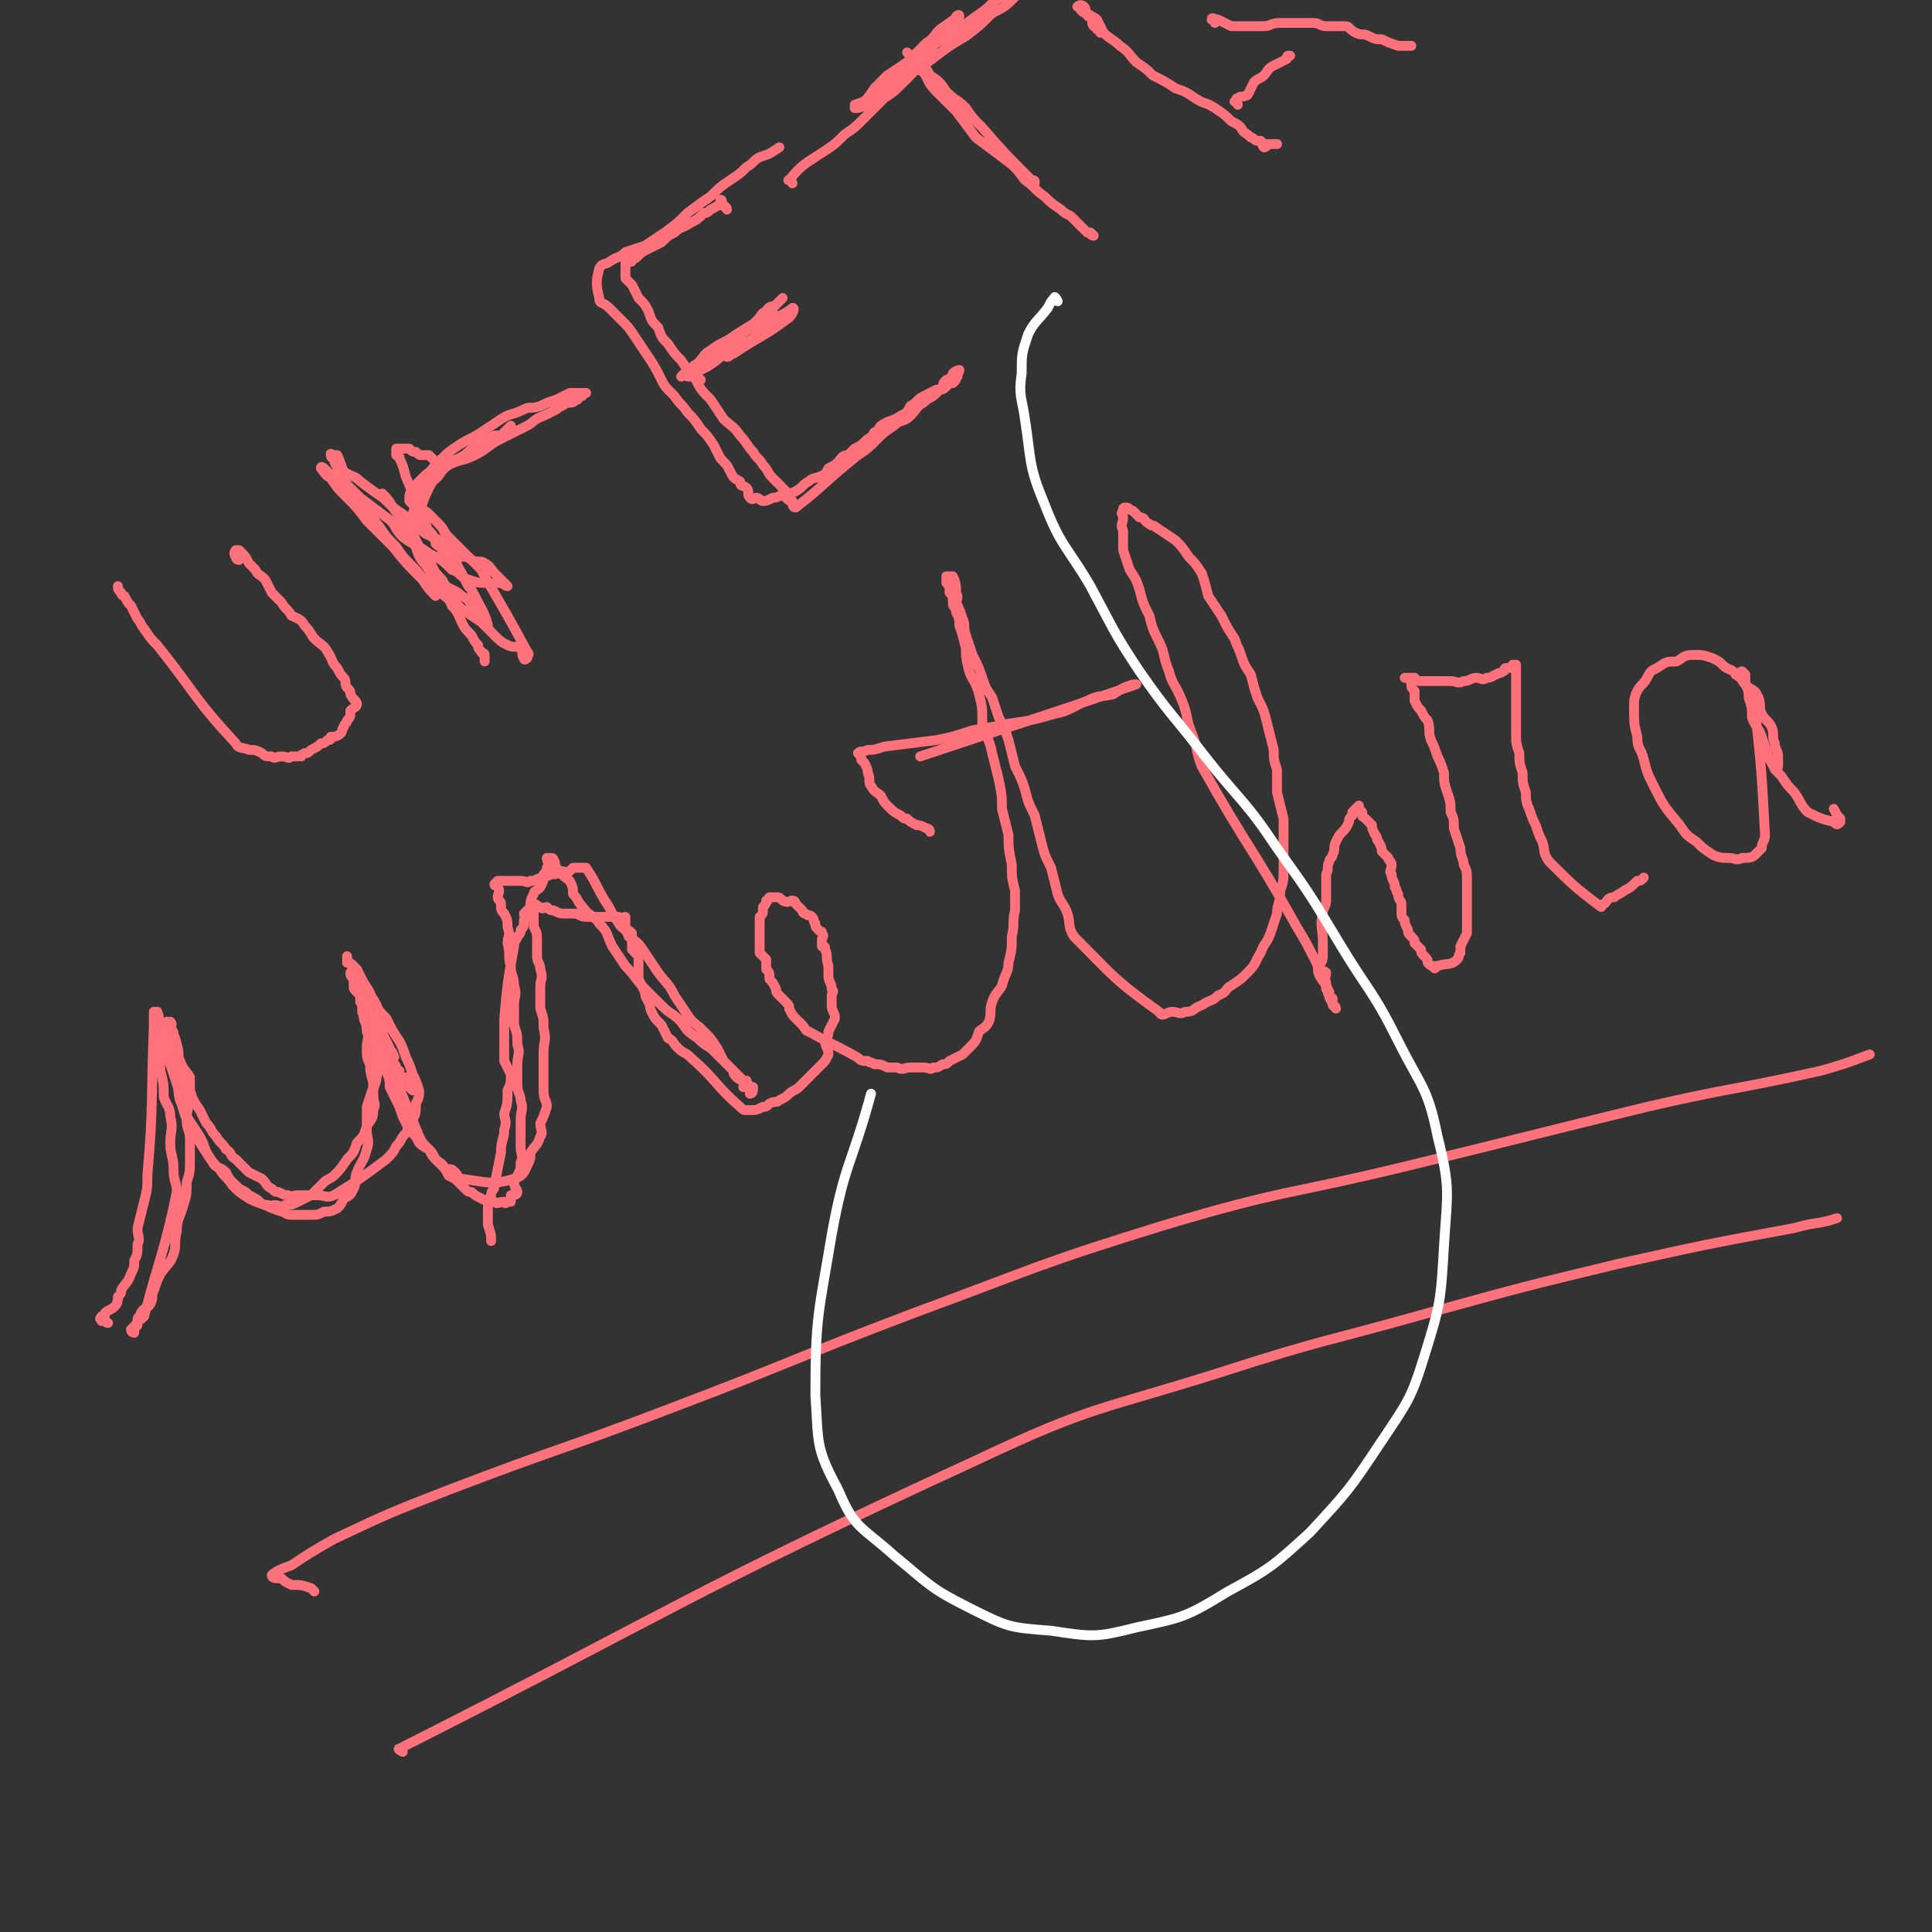 <svg viewBox='0 0 590 590' version='1.1' xmlns='http://www.w3.org/2000/svg' xmlns:xlink='http://www.w3.org/1999/xlink'><rect x="0" y="0" width="590" height="590" fill="#333333" stroke="none"/><g fill='none' stroke='#FF717B' stroke-width='3' stroke-linecap='round' stroke-linejoin='round'><path d='M33,404c-1,0 -1,-1 -1,-1 -1,0 -1,1 -1,0 -1,0 0,-1 0,-1 0,0 1,1 1,0 0,0 0,0 0,-1 1,-1 2,-1 3,-2 1,-1 1,-2 1,-3 1,-1 1,-1 1,-2 1,-2 2,-2 3,-5 1,-2 1,-2 1,-4 1,-2 1,-2 1,-5 1,-2 0,-2 0,-5 1,-4 1,-4 2,-8 1,-4 1,-4 1,-8 2,-23 1,-23 2,-46 0,-1 0,-1 0,-2 0,-1 0,-1 0,-1 0,-1 0,-1 0,-1 0,0 1,0 1,0 1,2 0,2 1,3 0,3 0,3 1,5 1,2 1,2 1,4 2,6 2,6 4,11 1,4 0,4 1,7 1,3 1,3 3,6 2,4 2,4 4,7 2,3 2,3 4,5 2,3 2,2 4,5 2,2 2,2 5,4 2,1 2,1 5,2 2,1 2,1 5,2 1,0 1,1 3,1 3,0 3,0 6,0 2,0 2,0 4,-1 2,0 2,0 4,-1 1,-1 1,-1 2,-3 2,-1 2,-1 3,-3 1,-2 0,-3 1,-5 1,-3 2,-3 3,-7 1,-3 0,-3 0,-6 0,-3 0,-3 0,-7 1,-3 1,-3 2,-6 0,-3 -1,-3 -1,-7 -1,-2 -1,-2 -1,-5 0,-3 1,-3 0,-5 0,-3 -1,-3 -1,-5 -1,-2 0,-2 0,-3 0,-1 -1,-1 -1,-1 0,-1 0,-1 0,-2 0,0 0,0 0,-1 0,-1 0,-1 0,-1 1,1 1,2 2,4 0,2 0,2 1,4 1,2 1,2 1,5 1,2 1,1 2,3 0,3 0,3 1,5 0,2 1,2 1,4 1,3 1,3 1,5 1,2 1,2 2,4 1,2 1,2 2,5 1,2 1,2 2,4 2,2 2,2 3,4 1,1 1,1 3,2 1,2 1,2 2,3 1,1 2,1 3,3 2,0 2,0 3,1 1,1 1,2 2,2 8,1 9,2 16,0 3,-1 3,-2 4,-4 1,-2 1,-2 1,-4 2,-3 2,-2 3,-5 1,-1 0,-2 0,-4 1,-2 1,-2 2,-5 0,-2 -1,-2 -1,-5 0,-3 0,-3 0,-6 0,-3 0,-3 0,-6 0,-3 1,-3 0,-7 0,-3 0,-3 -1,-6 0,-3 0,-3 0,-7 0,-2 1,-2 0,-5 0,-2 -1,-2 -1,-4 0,-3 0,-3 0,-5 0,-2 0,-2 -1,-4 0,-1 0,-1 0,-2 0,-1 0,-1 0,-3 0,0 0,0 0,0 0,-1 0,-1 0,-1 0,0 0,-1 0,-1 1,0 1,1 2,1 1,1 1,0 2,0 1,1 1,1 2,1 2,1 2,1 4,1 2,0 2,0 3,0 2,1 2,1 4,1 1,0 1,0 2,0 1,0 1,0 2,0 2,0 2,0 3,0 0,0 0,0 1,0 0,0 1,0 1,0 0,1 0,2 0,1 1,0 1,-1 2,-1 0,0 0,1 0,2 0,1 0,1 0,2 1,0 1,0 2,1 0,1 0,1 0,2 0,2 0,2 0,3 1,1 1,1 2,2 0,2 0,2 0,4 0,1 0,1 0,3 1,2 1,2 2,4 0,1 0,1 1,3 1,1 0,1 1,3 1,2 1,2 3,4 1,2 1,2 2,4 2,1 1,1 3,3 2,2 2,1 4,3 8,7 7,8 15,15 1,1 1,1 2,1 1,0 1,0 2,0 1,0 1,0 3,-1 1,0 1,0 2,-1 2,-1 2,0 3,-1 2,-1 2,-1 3,-2 1,-1 2,-1 3,-2 1,-1 1,-1 2,-2 1,-1 1,-1 3,-3 1,-1 1,-1 2,-2 1,-1 1,-1 2,-3 0,-2 -1,-2 -1,-4 1,-2 1,-2 1,-3 1,-2 1,-2 2,-4 0,-2 -1,-2 -1,-4 0,-2 0,-2 0,-3 0,-1 1,-1 0,-2 0,-2 -1,-2 -1,-4 0,0 0,-1 0,-2 0,0 0,0 0,-1 -1,-3 0,-3 -1,-5 0,-1 0,-1 -1,-1 0,-1 0,-1 0,-2 0,-1 1,-1 0,-2 0,-1 0,0 -1,-1 -1,-1 -1,-1 -1,-2 -1,-1 0,-1 -1,-2 -1,-1 -1,0 -2,-1 -1,0 -1,-1 -1,-1 -1,-1 -1,-1 -2,-2 0,0 0,-1 -1,-1 -1,0 -1,1 -3,0 0,0 0,0 0,0 -1,-1 -1,-1 -2,-1 0,0 0,0 -1,0 -1,0 -1,0 -1,0 -1,1 0,1 -1,1 0,1 0,1 -1,2 0,0 0,0 0,1 0,1 0,1 -1,2 0,1 0,1 0,3 0,1 0,1 0,2 0,2 0,2 0,3 0,1 0,2 0,3 1,1 1,1 2,2 0,2 0,2 0,3 1,1 1,1 1,3 1,1 1,1 2,3 0,1 0,1 1,2 1,1 1,1 2,2 1,1 1,1 1,2 1,2 1,2 2,3 1,1 1,1 2,2 1,1 1,2 2,2 7,4 8,4 15,8 1,1 1,1 3,1 1,1 1,0 2,1 2,0 2,0 4,1 1,0 1,0 3,0 2,1 2,0 4,0 2,0 2,0 4,0 2,0 2,1 3,0 2,0 1,0 3,-1 1,0 1,0 2,-1 2,-1 2,-1 4,-2 1,-1 1,-1 2,-2 2,-2 2,-2 3,-5 1,-1 2,-1 3,-3 1,-3 0,-3 1,-6 1,-3 2,-3 3,-5 1,-4 2,-4 2,-7 1,-4 1,-4 1,-8 1,-4 0,-4 1,-8 0,-3 0,-3 0,-6 -1,-4 -1,-4 -1,-8 -1,-5 -1,-5 -1,-9 -1,-4 -1,-4 -2,-8 0,-4 0,-4 -1,-9 -1,-4 -1,-4 -2,-8 -1,-5 -2,-5 -3,-9 0,-5 0,-5 -1,-9 -1,-4 -2,-4 -3,-7 -1,-4 -1,-4 -1,-7 -1,-4 -1,-4 -2,-7 0,-2 0,-2 -1,-4 0,-2 -1,-1 -1,-3 0,-2 0,-2 -1,-3 0,-2 0,-2 -1,-3 0,-1 0,-1 0,-1 1,-1 0,-1 0,-1 1,0 1,0 2,0 1,2 1,3 1,5 1,2 0,2 0,3 1,2 1,2 2,5 1,2 0,2 1,5 1,3 1,3 2,6 2,4 2,4 3,7 1,3 1,3 3,6 1,3 1,3 2,6 2,4 2,4 3,7 1,4 1,4 2,8 2,4 2,4 3,7 1,4 1,4 3,8 1,4 1,4 2,8 1,4 1,4 3,8 1,4 1,4 2,8 1,3 2,3 3,6 1,3 0,4 2,7 12,12 12,13 26,23 1,2 2,0 4,0 2,0 2,1 4,0 3,0 2,-1 5,-2 3,-2 3,-1 5,-3 3,-1 2,-2 4,-3 3,-2 3,-2 5,-4 3,-3 2,-3 4,-6 1,-3 2,-3 3,-6 1,-3 1,-3 2,-6 0,-3 1,-3 1,-7 1,-3 1,-3 1,-7 0,-4 0,-4 0,-7 0,-4 0,-4 0,-8 -1,-4 -1,-4 -2,-8 0,-3 0,-3 0,-7 -1,-3 -1,-3 -1,-6 -1,-4 -1,-4 -2,-8 -1,-4 -1,-4 -3,-8 -1,-3 -1,-3 -2,-7 -2,-3 -2,-3 -3,-6 -1,-3 -1,-2 -2,-5 -2,-3 -2,-3 -4,-7 -2,-3 -2,-3 -4,-6 -1,-4 -1,-4 -2,-7 -2,-3 -2,-3 -4,-5 -2,-3 -2,-3 -4,-5 -3,-2 -3,-2 -6,-4 -1,-1 -1,0 -2,-1 -2,-1 -1,-2 -3,-2 -1,-1 -1,-1 -2,-2 -1,0 -1,-1 -2,-1 -1,0 -1,0 -1,1 -1,1 0,1 0,2 0,2 -1,2 0,4 0,3 0,3 0,6 1,3 1,3 2,6 2,3 2,3 3,6 1,4 1,4 3,8 1,4 1,4 3,8 2,4 1,4 3,9 1,4 2,4 4,9 2,5 1,5 3,10 2,5 1,5 3,10 14,25 15,24 29,49 3,5 3,5 6,11 1,2 0,2 1,4 1,2 2,2 2,4 1,1 0,1 1,2 0,1 0,1 1,2 0,0 0,0 0,1 1,0 1,1 1,1 0,0 -1,-1 -1,-2 -1,0 0,-1 0,-1 -1,-1 -1,-1 -1,-2 -1,-2 -1,-2 -1,-3 -1,-1 0,-1 0,-3 -1,-1 -2,0 -2,-2 0,-1 1,-1 1,-3 0,-2 0,-2 0,-4 0,-5 -1,-5 0,-9 0,-2 1,-2 1,-4 0,-2 0,-2 0,-4 0,-2 0,-2 0,-4 1,-2 0,-2 1,-4 0,-1 1,-1 1,-2 1,-2 0,-2 1,-4 1,-2 1,-2 2,-3 1,-1 1,-1 2,-3 0,-1 0,-1 1,-2 0,-1 0,-1 0,-1 1,-1 1,-1 1,-1 0,0 1,-1 1,-1 0,1 0,1 1,2 0,2 0,1 1,2 1,1 1,1 2,2 0,1 0,1 1,3 1,1 0,1 1,2 1,2 1,2 1,3 1,1 1,1 2,2 0,1 1,1 1,2 0,2 -1,2 0,3 0,2 1,2 1,4 1,1 0,1 1,2 0,2 1,2 1,3 0,1 0,1 0,2 0,2 0,2 1,3 0,1 0,1 1,3 0,1 0,1 1,2 1,1 1,1 1,2 1,1 1,1 2,2 0,1 0,1 1,2 1,1 1,1 1,2 1,1 1,1 2,1 0,1 0,1 1,0 3,-1 4,0 6,-2 1,-1 0,-1 1,-2 0,-1 0,-1 0,-2 1,-2 1,-2 2,-4 0,-1 0,-1 0,-3 0,-2 0,-2 0,-4 0,-3 0,-3 0,-5 0,-2 0,-2 0,-4 0,-3 0,-3 -1,-5 0,-2 -1,-2 -1,-5 -1,-3 -1,-3 -2,-6 0,-3 0,-3 -1,-5 0,-3 0,-3 -1,-6 -1,-3 -1,-3 -1,-6 -1,-3 -1,-3 -2,-5 -1,-3 -1,-3 -2,-5 -1,-3 0,-3 -1,-6 -1,-1 -1,-1 -2,-3 -1,-1 -1,-1 -2,-3 0,-1 0,-1 0,-3 -1,-1 -1,-1 -1,-2 0,0 0,0 0,-1 -1,-1 -2,-1 -2,-1 0,0 1,0 2,0 0,0 0,0 1,0 1,1 1,1 2,1 2,0 2,0 3,0 1,0 1,0 1,0 2,0 2,0 5,0 2,0 2,1 4,0 2,0 2,-1 4,-1 1,0 2,1 3,0 2,0 2,-1 3,-1 1,-1 1,0 2,-1 1,0 0,-1 1,-1 1,0 1,0 1,0 1,0 0,0 1,-1 0,0 0,0 0,0 1,0 1,0 1,0 0,1 0,1 0,1 0,1 0,1 0,2 0,1 0,1 0,1 0,2 0,2 0,3 0,2 0,2 0,3 0,2 0,2 0,3 0,2 0,2 0,4 0,2 0,2 0,4 0,3 0,3 1,6 0,3 0,3 1,6 0,3 0,3 1,6 0,2 0,3 1,5 1,3 1,3 2,5 1,3 1,3 2,5 1,3 0,3 2,6 7,7 8,8 16,14 0,0 0,-1 1,-1 1,-1 1,-2 3,-2 1,-1 2,-1 3,-2 2,-1 2,-1 4,-3 1,0 1,0 2,-1 '/><path d='M543,236c0,0 0,-1 -1,-1 0,-1 1,0 1,-1 0,-1 0,-1 0,-3 0,-2 -1,-2 -1,-4 -1,-2 0,-3 -1,-5 -1,-2 -2,-2 -3,-4 -1,-2 0,-2 -1,-5 -1,-2 -1,-2 -3,-3 -2,-2 -2,-3 -4,-4 -1,-2 -2,-1 -4,-3 -1,-1 -1,-1 -3,-2 -3,-1 -3,-1 -6,-1 -3,0 -3,1 -5,2 -3,0 -3,0 -6,2 -2,1 -2,1 -3,3 -1,2 -2,2 -3,4 -1,2 -1,3 -1,5 0,5 0,5 1,9 0,4 1,3 2,7 1,4 1,4 3,8 3,6 3,6 8,12 2,3 2,3 5,5 2,2 2,2 5,4 2,1 3,1 5,1 2,0 2,1 4,0 2,0 3,0 4,-1 1,-1 1,-1 2,-2 0,-2 1,-2 1,-4 -1,-19 -1,-19 -3,-38 0,-2 -1,-2 -1,-4 -1,-2 -1,-2 -1,-3 -1,-1 -1,-1 -1,-2 0,-1 0,-1 0,-2 0,0 -1,-1 -1,-1 -1,0 0,1 0,2 0,1 0,1 1,2 1,2 1,2 1,4 1,3 1,3 1,6 1,3 2,3 3,6 1,3 1,3 2,6 2,4 2,4 4,6 2,3 2,3 4,5 2,3 2,4 4,6 4,2 4,2 8,3 1,1 1,1 2,0 0,0 0,0 0,-1 -1,-1 -1,-1 -2,-3 '/><path d='M284,254c0,0 0,-1 -1,-1 -2,-1 -2,-1 -3,-1 -2,-1 -2,-1 -3,-2 -1,0 -1,0 -2,-1 -2,-1 -2,-1 -4,-3 -1,-1 -1,-1 -2,-3 -1,-1 -2,-1 -3,-3 -1,-1 0,-2 -1,-4 0,-1 0,-1 -1,-3 0,0 0,0 -1,-1 0,-1 0,-1 -1,-2 0,0 0,0 0,0 1,-1 1,0 3,-1 2,0 2,0 5,-1 8,-1 8,-1 16,-2 5,-1 5,-1 11,-3 6,-1 6,-1 11,-2 7,-1 7,-1 14,-3 5,-1 5,-2 10,-4 4,-2 4,-1 8,-2 3,-2 3,-2 6,-3 1,0 1,0 1,0 -32,11 -33,11 -66,22 '/><path d='M96,486c0,0 -1,-1 -1,-1 -3,-1 -3,-1 -6,-1 -2,-1 -2,-1 -3,-2 -2,0 -3,0 -3,-1 1,-1 3,-2 6,-3 6,-4 6,-4 13,-8 17,-8 17,-8 35,-15 34,-13 34,-12 68,-25 37,-14 37,-15 74,-29 38,-14 38,-15 77,-27 37,-11 37,-9 74,-18 37,-9 36,-9 73,-18 26,-6 26,-5 53,-11 7,-2 7,-2 15,-5 '/><path d='M123,535c0,0 -2,-1 -1,-1 87,-44 87,-47 176,-88 36,-17 37,-15 75,-27 31,-10 31,-9 63,-18 29,-8 29,-8 58,-15 27,-6 27,-6 54,-11 7,-2 7,-1 13,-3 '/><path d='M126,333c0,0 -1,-1 -1,-1 0,-1 0,-1 0,-1 0,-1 -1,0 -1,-1 0,0 0,-1 0,-1 0,0 0,0 -1,0 0,0 -1,0 -1,-1 0,0 0,-1 0,-1 0,0 -1,1 -1,0 0,0 0,0 0,-1 0,-1 -1,-1 -1,-2 0,-1 1,-1 0,-2 0,-1 -1,-1 -1,-2 -1,-2 -1,-2 -2,-4 0,-2 0,-2 -1,-4 -1,-3 0,-3 -1,-5 -1,-2 -1,-2 -3,-4 -1,-2 -1,-2 -2,-3 0,-1 0,-1 -1,-3 -1,-1 0,-1 -1,-2 -1,-1 -1,-1 -2,-1 0,-1 0,-1 0,-2 0,0 0,0 0,0 0,0 0,1 0,1 1,2 2,2 3,3 1,2 1,2 2,4 2,3 2,3 3,6 2,3 2,3 4,5 2,4 2,4 4,7 1,2 1,2 2,5 1,2 1,2 2,5 1,2 1,2 2,5 0,2 0,2 -1,4 0,3 0,3 -1,5 -1,2 -1,2 -2,4 -2,2 -1,2 -3,4 -1,2 -1,2 -3,4 -8,6 -8,6 -16,11 -2,1 -3,0 -5,0 -1,0 -1,0 -2,0 -1,0 -1,0 -2,0 -1,0 -1,0 -2,0 -2,0 -2,1 -3,0 -1,0 -1,0 -3,-1 -1,0 -1,0 -2,-1 -2,-1 -1,-1 -3,-3 -2,-1 -2,-1 -4,-2 -2,-2 -2,-2 -4,-4 -2,-1 -1,-2 -3,-3 -1,-2 -2,-2 -3,-4 -2,-2 -1,-2 -3,-4 -1,-2 -1,-2 -2,-4 -2,-3 -2,-3 -3,-6 0,-1 0,-2 0,-4 -1,-2 -2,-2 -3,-5 -1,-2 0,-2 -1,-5 -1,-1 -1,-1 -1,-3 -1,-1 0,-1 -1,-2 0,-1 1,-1 0,-2 0,0 -1,1 -1,0 0,0 0,0 0,0 1,0 1,1 1,2 1,1 1,1 1,2 1,2 1,3 1,5 0,2 1,2 1,4 1,3 1,3 1,5 1,3 1,3 2,5 0,3 -1,3 -1,7 0,3 1,3 1,6 0,3 0,3 0,6 0,4 0,4 -1,7 0,4 0,4 -1,7 -1,4 -2,4 -2,8 -1,4 0,4 -1,7 -1,3 -2,3 -4,6 -1,2 -1,2 -2,5 -1,2 0,2 -1,4 -1,2 -2,1 -3,3 0,1 -1,1 -1,2 0,0 0,0 0,1 0,1 0,1 -1,1 0,1 0,1 0,1 0,0 0,1 0,1 0,0 -1,0 -1,-1 0,0 0,0 1,-1 1,-1 1,-1 1,-2 1,0 1,0 2,-1 5,-19 6,-19 10,-38 0,-3 -1,-3 -1,-7 0,-4 -1,-4 -1,-8 0,-4 1,-4 0,-8 0,-3 -1,-3 -2,-6 0,-4 0,-4 -1,-8 0,-4 -1,-4 -1,-7 0,-2 0,-2 0,-5 0,-1 -1,-1 -1,-2 0,-1 0,-1 0,-2 0,-1 0,-1 0,-2 0,0 1,0 1,0 0,0 0,1 0,1 1,2 1,2 1,4 1,3 1,3 2,5 0,3 0,3 1,6 1,3 1,3 2,6 1,3 0,4 2,7 1,3 1,3 3,6 2,3 2,3 3,5 1,3 1,3 3,6 1,2 2,1 4,3 1,2 1,2 2,3 2,2 2,2 4,3 1,1 1,1 3,2 2,1 1,2 4,2 1,1 1,0 2,0 1,0 2,1 3,0 2,0 2,0 4,-1 2,-1 2,-1 4,-2 2,-2 2,-2 4,-4 1,-1 2,-1 3,-2 2,-2 2,-2 4,-5 2,-2 2,-2 3,-5 2,-2 2,-2 3,-5 1,-2 2,-2 2,-5 1,-2 0,-2 0,-5 0,-3 1,-3 1,-5 1,-3 0,-3 0,-5 -1,-2 0,-2 -1,-5 0,-2 0,-2 -1,-4 0,-2 -1,-2 -1,-3 -1,-2 -1,-2 -1,-4 -1,-1 0,-1 -1,-3 0,-1 0,-1 -1,-2 -1,-1 -1,-1 -1,-2 0,-1 0,-1 0,-2 -1,-1 -1,-1 -1,-2 0,0 0,0 0,0 1,1 2,1 2,2 2,1 1,2 2,4 1,2 1,2 2,4 1,2 0,2 1,5 7,18 7,18 14,35 1,2 1,2 3,4 1,1 1,1 2,3 1,1 1,1 2,2 1,1 1,1 2,3 2,1 2,1 3,2 1,1 1,1 2,2 1,1 1,1 2,1 1,1 1,1 3,2 2,1 2,1 4,1 1,1 1,0 3,0 0,0 0,1 1,0 0,0 1,0 1,0 0,-1 0,-1 0,-2 1,0 2,0 2,-1 0,-1 -1,-1 -1,-3 0,-1 1,-1 1,-2 1,-2 1,-2 1,-4 1,-2 0,-2 0,-5 0,-2 0,-2 0,-4 0,-2 0,-2 0,-4 0,-3 1,-3 0,-6 0,-2 -1,-2 -1,-5 0,-3 0,-3 0,-6 0,-3 1,-3 0,-6 0,-3 0,-3 -1,-6 0,-3 0,-3 0,-6 0,-3 1,-3 0,-6 0,-3 -1,-3 -1,-6 -1,-3 0,-3 -1,-7 0,-2 1,-2 0,-5 0,-2 0,-2 -1,-4 -1,-1 -1,-1 -1,-3 0,-1 -1,-1 -1,-2 0,-1 1,-2 0,-3 0,-1 -1,0 -1,-1 0,0 0,0 1,-1 1,0 1,0 1,0 2,0 2,0 4,0 1,0 1,0 2,0 2,0 2,1 3,0 2,0 2,-1 4,-1 1,-1 1,0 2,-1 2,0 2,0 3,-1 2,0 2,1 3,0 0,0 0,0 1,-1 0,0 0,0 1,0 1,0 1,0 1,0 1,0 1,0 2,0 4,6 3,6 7,12 1,2 1,2 3,5 1,2 2,1 3,4 3,2 3,2 5,5 2,3 2,3 4,6 3,4 3,3 5,7 2,3 2,3 4,6 2,3 2,2 5,5 2,2 2,2 4,5 1,2 1,2 2,4 1,1 1,1 3,3 0,1 0,1 1,2 1,1 2,1 3,1 0,1 -1,1 -1,2 1,0 1,0 2,0 0,1 1,0 1,0 0,1 0,2 -1,2 0,-1 1,-1 0,-2 0,-1 -1,-1 -2,-2 -1,-1 -1,-1 -2,-2 -2,-2 -2,-2 -3,-3 -2,-2 -2,-2 -4,-4 -2,-2 -2,-1 -5,-4 -3,-2 -3,-2 -5,-5 -3,-3 -3,-2 -6,-5 -3,-3 -3,-3 -5,-5 -3,-3 -3,-4 -6,-7 -2,-3 -2,-3 -4,-6 -2,-4 -1,-4 -4,-7 -2,-3 -3,-2 -5,-5 -2,-2 -1,-2 -3,-4 0,-2 0,-2 -1,-4 -1,-1 -2,-1 -3,-3 0,0 -1,0 -1,-1 -1,-1 0,-2 -1,-2 0,-1 0,-1 -1,-1 0,0 -1,0 -1,0 0,1 1,2 0,3 0,1 0,1 -1,2 0,2 0,2 -1,4 -1,1 -2,1 -2,2 -1,2 -1,2 -1,4 -1,1 -1,1 -2,2 0,1 1,1 0,2 0,2 0,2 -1,3 0,1 0,1 -1,2 0,1 -1,1 -1,3 -2,11 -2,11 -3,22 0,2 0,2 0,5 0,2 0,2 0,4 0,2 0,2 0,4 1,2 1,2 2,4 0,3 0,3 -1,5 0,4 0,4 -1,7 0,2 1,2 0,5 0,3 -1,3 -1,7 -1,5 -1,5 -2,10 0,2 -1,1 -1,3 -1,3 -1,3 -1,5 0,2 0,2 0,4 1,3 1,3 1,5 '/><path d='M118,152c0,0 -2,-2 -1,-1 1,1 2,2 3,4 2,3 2,2 3,5 2,3 2,4 4,7 1,4 2,4 4,7 1,3 1,3 3,6 2,3 3,2 4,5 2,2 2,3 3,5 1,2 1,2 3,4 1,2 1,2 2,3 0,1 0,1 1,2 0,1 1,0 1,1 0,1 0,1 0,1 0,1 0,1 0,1 0,0 0,0 0,0 '/><path d='M144,171c0,0 -1,-1 -1,-1 -1,0 -2,0 -3,0 0,0 0,1 -1,1 0,0 0,0 0,0 -1,0 0,-1 -1,-1 -1,0 -1,0 -1,0 -1,0 -2,0 -2,-1 0,0 1,-1 0,-1 0,-1 -1,-1 -2,-2 0,0 1,0 0,-1 -1,-2 -1,-2 -3,-4 -1,-2 -2,-2 -2,-4 2,-7 3,-8 7,-15 2,-2 3,-1 5,-2 2,-1 2,-1 4,-3 2,-1 1,-1 3,-2 2,-1 2,-1 4,-2 2,0 2,0 3,-1 1,-1 1,-1 2,-2 '/><path d='M73,171c-1,0 -1,-1 -1,-1 -1,-1 0,-2 0,-2 0,0 1,0 1,0 1,1 1,1 1,1 1,1 1,1 2,3 1,1 1,1 2,2 1,2 1,1 3,3 1,2 1,2 2,4 1,1 1,1 3,3 1,2 2,2 3,4 2,1 3,1 4,3 2,2 2,3 3,4 2,2 3,2 4,4 2,3 1,3 3,5 1,2 1,2 2,3 1,1 0,2 1,3 1,1 1,1 1,2 1,2 2,2 2,3 0,1 -1,1 -2,2 0,2 0,2 -1,3 0,1 -1,1 -1,2 -1,1 0,1 -1,2 -1,1 -2,1 -3,1 0,1 0,1 -1,1 -1,1 -1,1 -2,1 -1,1 -1,1 -3,2 -1,1 -1,1 -2,1 -1,1 -1,0 -1,1 -2,0 -2,0 -3,0 -1,1 -1,0 -3,0 -2,0 -2,1 -3,0 -2,0 -2,0 -3,-1 -2,-1 -2,-1 -4,-1 -2,-1 -3,0 -4,-2 -13,-14 -12,-15 -24,-30 -2,-2 -2,-2 -4,-5 -1,-1 -1,-2 -2,-3 -1,-2 -1,-2 -2,-4 -1,-1 -1,-1 -2,-3 0,0 -1,0 -1,-1 -1,-1 -1,-1 -1,-2 '/><path d='M132,140c0,0 -1,-1 -1,-1 -1,0 -1,0 -1,0 -1,0 -1,0 -1,0 -1,0 -1,0 -2,-1 -1,0 -1,0 -2,-1 0,0 0,0 -1,0 -1,0 -1,0 -1,0 -1,0 -1,0 -1,0 -1,0 -1,0 -1,0 0,1 0,1 0,2 1,1 1,0 1,1 2,4 1,4 3,8 1,3 1,3 2,5 2,3 1,4 3,7 1,3 1,3 4,6 2,2 2,2 4,4 2,2 1,2 3,5 1,2 1,2 2,4 1,1 1,1 2,3 2,4 3,5 4,9 0,0 0,-1 -1,-2 0,0 -1,0 -1,0 -1,-1 -1,-1 -2,-2 -1,-1 0,-1 -1,-2 -1,-2 -1,-2 -3,-3 -1,-1 -1,-1 -3,-2 -2,-1 -2,-1 -3,-3 -2,-2 -2,-2 -3,-4 -1,-2 -1,-2 -2,-4 -2,-2 -2,-2 -3,-4 -1,-2 -1,-2 -1,-4 0,-2 0,-2 0,-4 1,-3 1,-3 2,-6 2,-2 2,-2 4,-4 3,-2 2,-3 5,-5 4,-2 4,-1 8,-3 4,-2 4,-3 8,-5 4,-2 4,-2 8,-4 2,-1 2,-2 5,-3 2,-1 2,-1 4,-2 1,-1 2,-1 3,-2 2,0 2,0 3,-1 1,0 0,0 1,-1 1,0 1,0 1,-1 1,0 1,0 1,0 -1,0 -1,0 -2,0 0,0 0,0 -1,0 -1,0 -1,0 -2,0 -2,1 -2,1 -4,2 -3,1 -3,1 -5,2 -3,1 -3,0 -5,1 -4,2 -4,1 -7,3 -3,2 -3,2 -6,4 -3,2 -4,2 -7,4 -3,2 -3,2 -5,4 -3,2 -2,3 -5,5 -1,1 -1,1 -2,2 -1,1 -1,1 -2,2 0,1 -1,1 -1,3 0,0 0,0 0,1 1,1 1,1 1,1 1,1 2,1 3,2 1,0 1,0 3,2 1,1 1,1 2,2 2,2 1,2 3,4 1,1 1,1 3,3 1,1 1,1 2,2 2,2 2,2 4,4 1,1 1,1 2,3 7,12 7,12 13,23 1,1 0,1 0,2 0,0 0,0 0,0 0,0 -1,1 -1,0 -1,-1 0,-2 -1,-3 -2,-1 -2,0 -4,-1 -2,-1 -2,-1 -4,-3 -2,-2 -2,-2 -4,-4 -3,-2 -3,-2 -6,-4 -2,-2 -2,-2 -5,-4 -2,-2 -2,-1 -5,-4 -3,-2 -2,-2 -5,-5 -3,-3 -3,-3 -5,-6 -3,-3 -3,-3 -5,-6 -4,-5 -4,-5 -8,-10 -2,-2 -2,-2 -3,-4 -1,-2 -1,-2 -2,-4 0,-1 -1,-1 -1,-3 -1,0 -1,-1 -1,-1 0,-1 0,0 0,0 1,0 1,0 2,0 1,2 1,3 2,5 3,2 3,1 5,3 4,3 4,3 7,5 3,3 3,3 6,5 4,3 3,3 7,6 4,2 5,2 8,4 4,2 3,2 6,4 2,1 3,0 4,1 2,1 2,2 3,3 1,1 1,1 3,3 0,0 1,1 1,1 -1,0 -1,-1 -3,-1 -2,0 -2,1 -3,0 -3,0 -3,0 -6,-1 -3,-1 -2,-2 -5,-3 -3,-3 -3,-3 -7,-5 -4,-3 -4,-2 -8,-5 -3,-3 -2,-4 -5,-6 -4,-3 -4,-3 -8,-6 -2,-2 -2,-2 -5,-5 -1,-1 -1,0 -3,-1 -1,-1 -1,-1 -2,-2 -1,-1 -2,-2 -2,-1 1,1 1,2 3,3 2,3 2,3 5,6 3,3 3,3 6,7 4,4 4,4 8,8 4,5 4,5 9,10 2,3 2,3 4,5 '/><path d='M222,64c0,-1 -1,-1 -1,-1 0,-1 -1,-1 -1,-1 0,0 1,-1 0,-1 0,0 0,1 0,1 -1,1 -1,1 -3,2 -1,1 -1,1 -2,1 -2,2 -2,2 -4,3 -3,2 -3,1 -5,3 -2,1 -2,1 -4,3 -2,1 -2,1 -4,2 -2,1 -2,1 -3,2 -1,1 -1,1 -2,1 0,1 0,1 -1,1 0,0 -1,0 -1,0 0,1 0,1 0,2 0,0 0,0 0,1 0,1 0,1 0,2 1,1 1,1 2,2 1,2 1,2 2,4 2,2 2,2 3,4 1,3 1,3 3,5 1,3 1,3 3,5 2,3 2,3 4,5 2,3 2,3 4,5 2,4 2,4 5,7 2,3 2,3 4,6 2,2 3,2 5,5 2,2 2,3 4,5 1,2 2,2 3,4 2,2 1,2 3,4 1,1 1,1 2,2 1,1 1,1 2,2 0,1 0,1 0,2 1,1 1,1 2,1 0,1 0,2 1,2 9,-7 9,-8 19,-16 3,-2 3,-2 6,-5 2,-2 2,-2 5,-4 2,-2 3,-1 5,-3 2,-2 2,-3 4,-4 2,-2 2,-1 4,-3 1,-1 1,-1 2,-2 0,-1 0,-1 1,-2 1,0 1,-1 2,-1 0,0 1,1 1,0 0,0 -1,-1 -1,-1 1,-1 2,-1 2,-1 0,0 0,1 -1,1 0,1 1,1 0,1 0,1 0,1 -1,2 -1,0 -1,0 -2,1 -1,1 -1,1 -3,1 -2,1 -2,1 -4,2 -2,1 -2,2 -4,3 -1,2 -1,2 -3,3 -3,2 -3,1 -6,3 -1,1 0,1 -2,2 -1,2 -1,1 -3,3 -1,1 -1,1 -3,2 -1,1 -1,1 -2,2 -2,0 -2,1 -3,2 -1,1 -1,1 -3,2 -1,2 -1,2 -4,3 0,0 -1,0 -2,1 -2,1 -2,2 -4,3 -2,1 -2,1 -4,1 -2,1 -2,1 -3,1 -2,1 -2,1 -3,1 -1,0 -1,-1 -2,-1 -1,0 -1,1 -2,0 -1,-1 0,-2 -1,-3 -1,-1 -2,0 -2,-2 -2,-1 -2,-1 -3,-3 -1,-2 -1,-2 -3,-4 -1,-2 -1,-2 -2,-4 -2,-3 -2,-3 -4,-5 -2,-3 -2,-3 -4,-5 -2,-3 -2,-2 -4,-5 -3,-3 -3,-3 -4,-5 -2,-4 -2,-4 -4,-7 -2,-3 -2,-3 -4,-6 -2,-3 -2,-3 -4,-5 -2,-2 -2,-2 -4,-4 -2,-2 -3,-1 -3,-3 -1,-4 -1,-5 0,-9 1,-2 2,-1 3,-2 3,-2 3,-1 5,-3 3,-1 3,-1 6,-2 3,-2 3,-2 6,-4 4,-3 4,-3 7,-6 4,-3 4,-3 7,-5 3,-3 3,-3 6,-5 3,-2 3,-2 5,-4 2,-1 2,-2 4,-3 3,-1 3,-1 6,-3 '/><path d='M214,116c0,0 -1,-1 -1,-1 -1,0 -1,0 -1,0 -1,0 -1,0 -1,0 0,0 -1,0 -1,0 0,0 1,-1 2,-1 1,-1 1,-1 2,-2 2,-2 2,-1 4,-3 2,-1 2,-1 4,-3 2,-2 2,-2 4,-4 2,-2 3,-2 5,-4 2,-2 1,-2 3,-3 1,-2 2,-1 3,-2 1,-1 2,-2 2,-2 -1,1 -2,2 -4,4 -2,2 -3,2 -5,4 -3,2 -3,2 -5,3 -4,3 -3,3 -7,5 -2,2 -2,2 -4,4 -2,1 -2,1 -4,2 -1,1 -1,1 -2,2 0,0 1,0 1,-1 2,-1 2,-2 4,-3 2,-2 2,-3 4,-4 4,-3 4,-2 8,-5 5,-3 11,-7 11,-7 0,0 -5,4 -11,8 -2,2 -3,2 -5,4 -2,2 -1,2 -3,3 -1,2 -1,2 -3,3 -1,0 -2,1 -2,1 1,-1 2,-1 4,-2 3,-2 3,-2 5,-4 4,-2 4,-2 8,-4 3,-2 3,-3 6,-5 2,-2 2,-2 4,-3 2,-1 3,-2 3,-2 1,0 0,2 -1,3 -8,6 -8,5 -17,11 -1,0 -1,1 -2,1 '/><path d='M316,56c0,-1 0,-1 -1,-1 -8,-8 -8,-8 -15,-16 -3,-3 -3,-3 -5,-6 -3,-3 -3,-2 -6,-5 -2,-3 -2,-3 -5,-5 -1,-2 -1,-2 -3,-3 -1,-1 -1,-1 -2,-2 -1,-1 -2,-2 -2,-2 0,0 1,1 2,3 1,2 1,2 3,3 2,3 1,3 4,6 3,3 3,3 6,6 3,4 3,4 6,8 4,3 4,3 8,6 4,3 4,3 7,7 3,2 3,3 6,5 2,2 2,2 5,4 1,1 1,1 3,2 2,2 2,2 3,3 1,1 1,1 2,2 1,0 1,1 2,1 0,0 -1,-1 -1,-1 '/><path d='M242,56c0,-1 -2,-1 -1,-1 4,-5 5,-5 11,-9 3,-2 3,-2 6,-5 3,-2 3,-2 6,-5 3,-3 3,-3 6,-6 3,-2 3,-2 6,-5 3,-3 3,-3 6,-6 2,-2 1,-3 3,-5 1,-1 1,-1 2,-3 2,-1 2,-1 3,-2 1,-2 2,-2 2,-3 1,0 0,0 0,-1 0,0 1,-1 1,0 -2,1 -3,2 -6,4 -2,2 -2,3 -4,4 -3,3 -3,3 -6,6 -3,2 -3,2 -6,4 -2,2 -2,2 -4,4 -2,3 -2,3 -5,6 -1,0 -1,0 -1,0 0,0 0,0 1,0 3,-1 3,-1 6,-3 3,-2 3,-2 6,-5 3,-4 2,-5 6,-8 4,-4 5,-3 10,-6 4,-3 4,-3 8,-6 3,-2 3,-2 6,-5 2,-1 2,-1 3,-3 2,-1 2,-2 4,-2 1,-1 2,0 2,0 -1,2 -1,2 -3,4 -3,3 -3,3 -7,5 -4,4 -4,4 -8,7 -5,3 -5,3 -9,6 -5,4 -5,3 -11,7 -4,2 -4,2 -8,5 -3,2 -3,2 -6,3 '/><path d='M336,10c0,-1 0,-1 -1,-1 0,-1 -1,-1 -1,-1 -1,-1 0,-2 -1,-3 -1,0 -1,0 -1,-1 -1,0 -1,0 -2,-1 0,-1 1,-1 1,-1 -1,-1 -2,0 -2,0 0,0 1,0 2,0 1,1 0,1 1,2 1,1 2,1 3,2 1,2 1,2 2,4 2,2 3,2 5,4 3,2 3,3 5,5 3,2 3,2 5,4 4,2 4,2 7,4 3,1 3,1 6,3 3,2 3,1 6,3 3,2 3,2 5,4 2,1 2,1 3,2 1,2 1,1 3,3 1,0 1,1 2,1 0,0 0,0 1,0 1,1 0,1 1,2 1,0 1,-1 1,-1 0,0 1,0 1,0 1,0 1,0 2,0 '/><path d='M378,32c0,-1 -1,-1 -1,-1 0,0 0,0 0,0 1,0 0,-1 1,-1 1,-1 1,0 3,-1 1,-2 1,-2 2,-4 1,-1 2,-1 3,-2 1,-1 1,-2 3,-3 2,-1 2,-1 4,-2 0,-1 0,-1 1,-1 '/><path d='M371,7c0,-1 -1,-1 -1,-1 0,-1 1,0 2,0 2,1 2,1 4,2 2,0 2,0 4,0 3,0 3,0 6,0 2,0 2,-1 5,-1 2,0 2,0 5,0 2,0 2,0 5,0 2,0 2,1 4,1 3,0 3,0 6,0 1,0 1,1 3,2 2,1 2,0 4,1 2,1 2,1 4,1 2,1 2,1 5,2 2,0 2,0 4,0 '/></g>
<g fill='none' stroke='#FFFFFF' stroke-width='3' stroke-linecap='round' stroke-linejoin='round'><path d='M323,92c0,0 -1,-2 -1,-1 -1,1 -1,1 -2,3 -3,4 -4,4 -6,8 -2,6 -2,6 -2,12 -1,7 0,7 1,14 2,13 1,14 6,26 5,13 7,13 14,25 7,13 7,14 15,26 9,13 10,13 20,26 11,14 12,13 22,28 10,14 10,14 19,29 9,15 10,14 18,30 7,14 9,14 12,29 4,16 3,17 2,33 -1,17 -1,18 -6,34 -4,13 -5,14 -13,26 -10,15 -10,15 -22,28 -11,10 -12,11 -25,18 -13,8 -14,8 -28,11 -12,3 -13,3 -26,1 -13,-1 -13,-1 -25,-7 -12,-6 -12,-7 -23,-16 -10,-9 -12,-8 -17,-20 -7,-13 -6,-14 -7,-29 0,-24 1,-25 5,-49 4,-22 6,-21 12,-43 '/></g>
</svg>